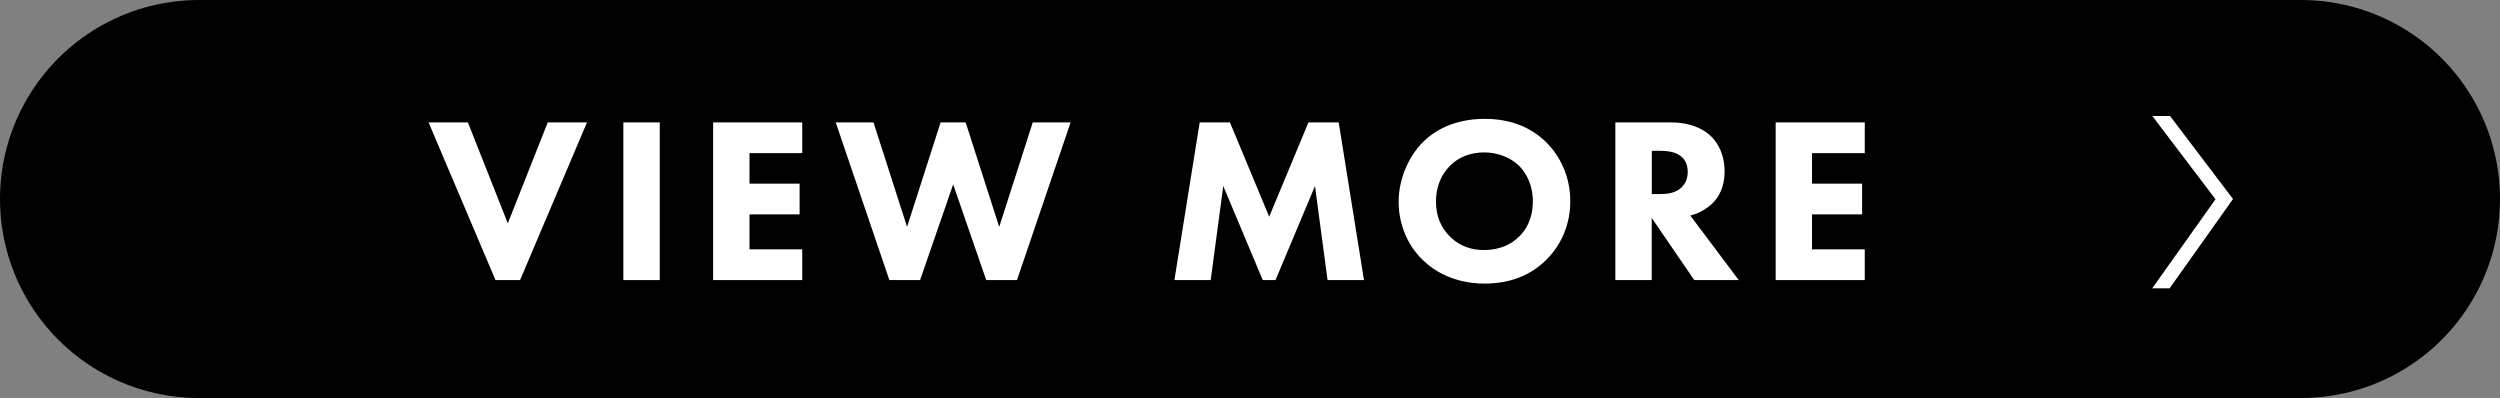 <?xml version="1.0" encoding="UTF-8"?>
<svg id="_レイヤー_2" data-name="レイヤー 2" xmlns="http://www.w3.org/2000/svg" viewBox="0 0 408.27 65">
  <rect x="0" y="0" width="408.27" height="65" fill="#808080" stroke="none"/>
  <defs>
    <style>
      .cls-1 {
        fill: none;
        stroke: #000;
        stroke-linecap: round;
        stroke-linejoin: round;
        stroke-width: 65px;
      }

      .cls-2 {
        fill: #fff;
      }
    </style>
  </defs>
  <g id="txt">
    <g>
      <line class="cls-1" x1="32.5" y1="32.5" x2="375.77" y2="32.5"/>
      <g>
        <path class="cls-2" d="M76.41,19.99l6.52,16.48,6.52-16.48h6.41l-10.93,25.75h-4.01l-10.93-25.75h6.41Z"/>
        <path class="cls-2" d="M107.74,19.99v25.75h-5.94v-25.75h5.94Z"/>
        <path class="cls-2" d="M131.01,25.01h-8.61v4.98h8.18v5.02h-8.18v5.71h8.61v5.02h-14.55v-25.75h14.55v5.02Z"/>
        <path class="cls-2" d="M142.65,19.99l5.48,17.06,5.48-17.06h4.09l5.48,17.06,5.48-17.06h6.18l-8.76,25.75h-5.02l-5.4-15.63-5.4,15.63h-5.02l-8.76-25.75h6.18Z"/>
        <path class="cls-2" d="M191.79,45.74l4.13-25.75h4.94l6.41,15.4,6.41-15.4h4.94l4.13,25.75h-5.95l-2.05-15.36-6.45,15.36h-2.08l-6.45-15.36-2.05,15.36h-5.94Z"/>
        <path class="cls-2" d="M252.42,23.15c2.43,2.36,4.02,5.75,4.02,9.73,0,3.44-1.24,6.95-4.02,9.65-2.39,2.32-5.64,3.78-9.96,3.78-4.83,0-8.11-1.93-10.04-3.78-2.47-2.32-4.01-5.79-4.01-9.57s1.66-7.45,3.98-9.77c1.74-1.74,4.94-3.78,10.08-3.78,4.02,0,7.37,1.24,9.96,3.74ZM236.79,27.09c-1.12,1.08-2.28,2.97-2.28,5.83,0,2.35.77,4.25,2.35,5.79,1.66,1.58,3.51,2.12,5.52,2.12,2.62,0,4.48-.97,5.71-2.2,1-.96,2.24-2.78,2.24-5.75,0-2.66-1.08-4.63-2.24-5.79-1.27-1.24-3.32-2.2-5.68-2.2s-4.25.81-5.64,2.2Z"/>
        <path class="cls-2" d="M272.84,19.99c3.28,0,5.33,1.08,6.56,2.24,1.08,1.04,2.24,2.9,2.24,5.75,0,1.62-.35,3.63-2.01,5.25-.89.85-2.16,1.62-3.59,1.97l7.91,10.54h-7.26l-6.95-10.15v10.15h-5.94v-25.75h9.03ZM269.75,31.69h1.35c1.08,0,2.55-.12,3.55-1.12.42-.42.97-1.24.97-2.51,0-1.47-.69-2.24-1.2-2.62-.97-.73-2.51-.81-3.28-.81h-1.39v7.07Z"/>
        <path class="cls-2" d="M304.53,25.01h-8.61v4.98h8.18v5.02h-8.18v5.71h8.61v5.02h-14.55v-25.75h14.55v5.02Z"/>
      </g>
    </g>
    <polygon class="cls-2" points="354.31 47.09 351.47 47.09 361.81 32.54 351.49 18.94 354.38 18.94 364.67 32.5 354.31 47.09"/>
  </g>
</svg>